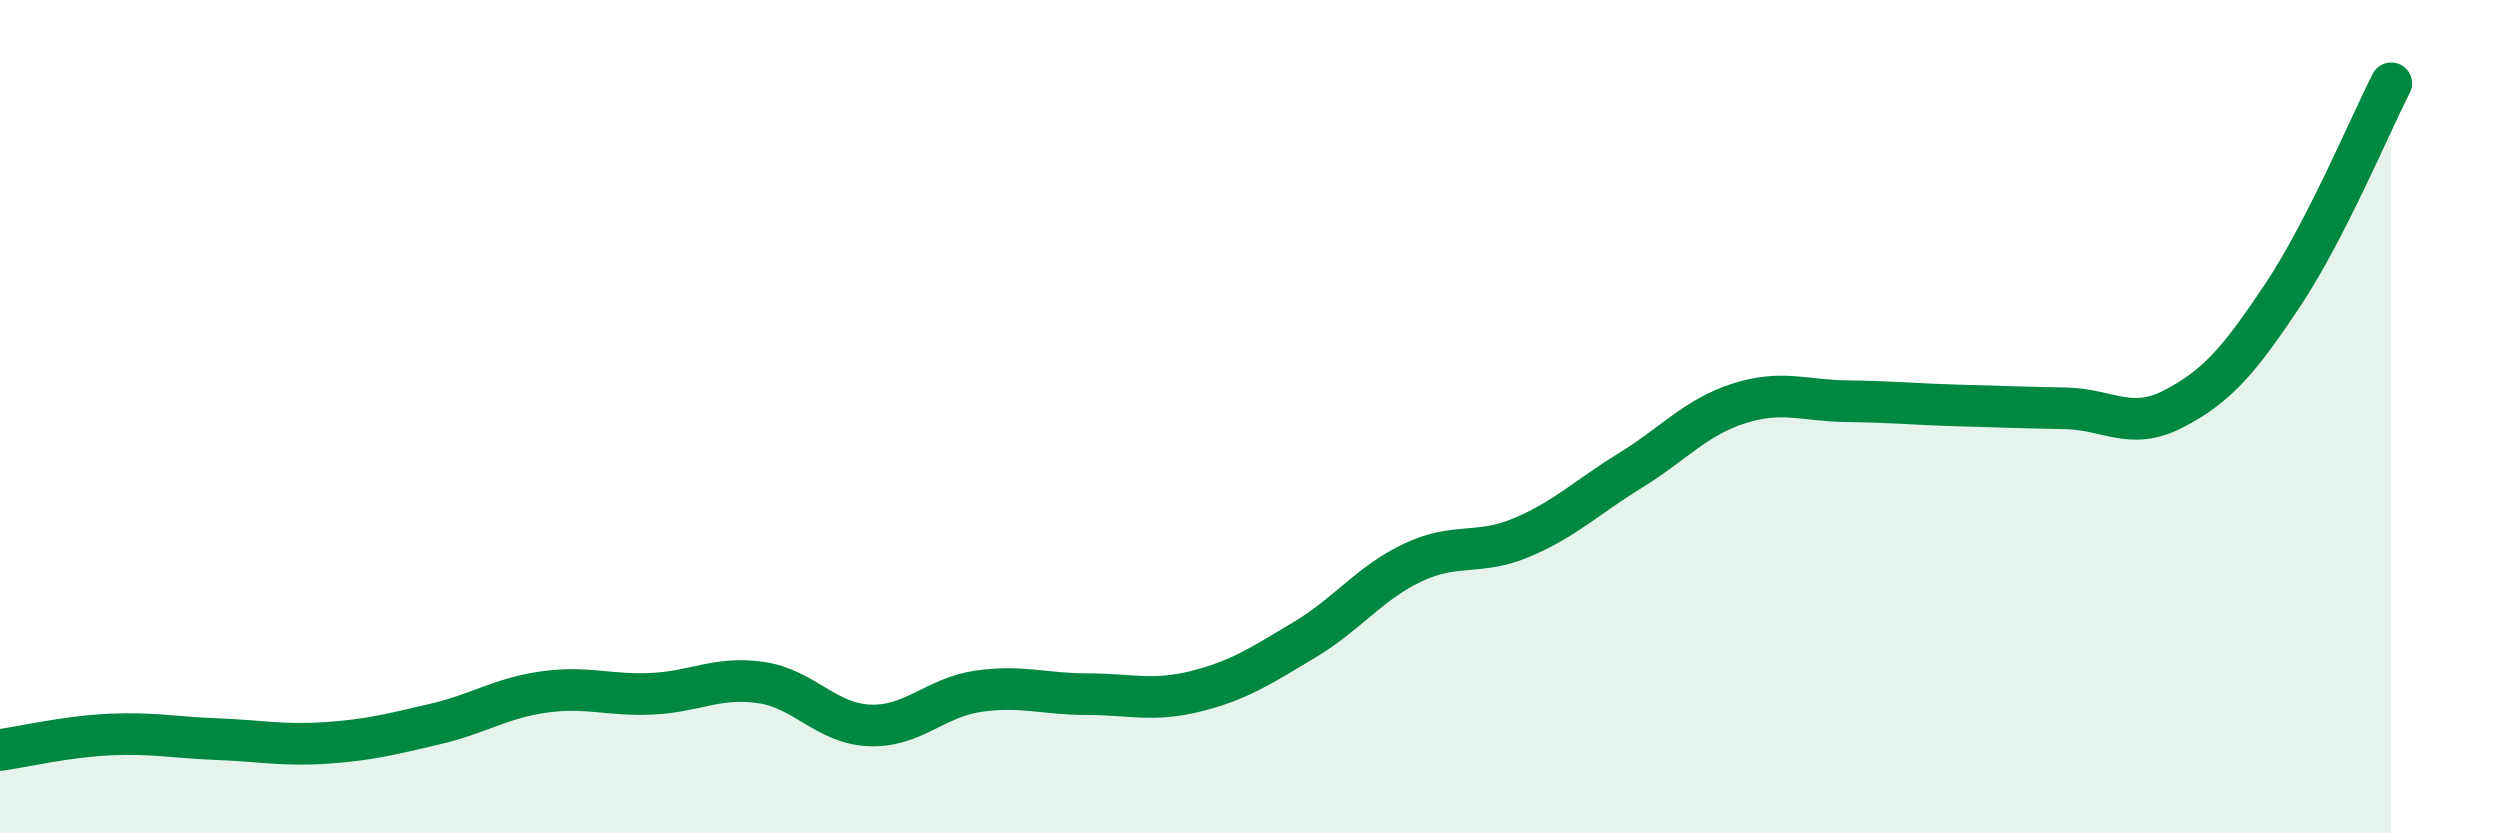 
    <svg width="60" height="20" viewBox="0 0 60 20" xmlns="http://www.w3.org/2000/svg">
      <path
        d="M 0,18 C 0.52,17.93 1.57,17.68 2.61,17.63 C 3.65,17.58 4.18,17.7 5.22,17.74 C 6.26,17.78 6.79,17.9 7.83,17.83 C 8.87,17.76 9.39,17.62 10.43,17.38 C 11.47,17.14 12,16.76 13.04,16.61 C 14.08,16.46 14.61,16.7 15.65,16.65 C 16.69,16.6 17.22,16.23 18.26,16.38 C 19.3,16.53 19.83,17.37 20.87,17.41 C 21.91,17.45 22.44,16.74 23.48,16.59 C 24.52,16.44 25.05,16.66 26.09,16.66 C 27.13,16.66 27.66,16.85 28.7,16.59 C 29.74,16.33 30.26,15.98 31.3,15.36 C 32.34,14.74 32.87,13.99 33.91,13.5 C 34.95,13.01 35.48,13.34 36.52,12.9 C 37.56,12.46 38.09,11.93 39.13,11.29 C 40.17,10.65 40.7,10.01 41.74,9.68 C 42.78,9.35 43.31,9.62 44.35,9.63 C 45.39,9.64 45.92,9.7 46.96,9.73 C 48,9.76 48.53,9.78 49.57,9.8 C 50.61,9.82 51.13,10.35 52.17,9.81 C 53.21,9.27 53.74,8.65 54.78,7.09 C 55.82,5.53 56.87,3.02 57.39,2L57.39 20L0 20Z"
        fill="#008740"
        opacity="0.1"
        stroke-linecap="round"
        stroke-linejoin="round"
      />
      <path
        d="M 0,18 C 0.52,17.93 1.57,17.68 2.61,17.63 C 3.65,17.58 4.18,17.7 5.22,17.74 C 6.26,17.78 6.79,17.9 7.83,17.83 C 8.87,17.76 9.39,17.62 10.43,17.38 C 11.47,17.14 12,16.76 13.04,16.61 C 14.08,16.46 14.61,16.7 15.65,16.65 C 16.69,16.6 17.22,16.23 18.26,16.38 C 19.3,16.53 19.83,17.37 20.87,17.41 C 21.91,17.45 22.44,16.74 23.48,16.59 C 24.52,16.44 25.05,16.66 26.09,16.66 C 27.13,16.66 27.66,16.85 28.7,16.59 C 29.74,16.33 30.26,15.98 31.3,15.36 C 32.34,14.74 32.87,13.99 33.91,13.5 C 34.95,13.01 35.48,13.34 36.52,12.9 C 37.56,12.46 38.09,11.93 39.13,11.29 C 40.17,10.65 40.7,10.01 41.74,9.68 C 42.78,9.35 43.31,9.62 44.35,9.63 C 45.39,9.64 45.92,9.7 46.96,9.73 C 48,9.76 48.53,9.78 49.57,9.8 C 50.61,9.82 51.13,10.35 52.17,9.81 C 53.21,9.27 53.74,8.65 54.78,7.09 C 55.82,5.53 56.87,3.02 57.39,2"
        stroke="#008740"
        stroke-width="1"
        fill="none"
        stroke-linecap="round"
        stroke-linejoin="round"
      />
    </svg>
  